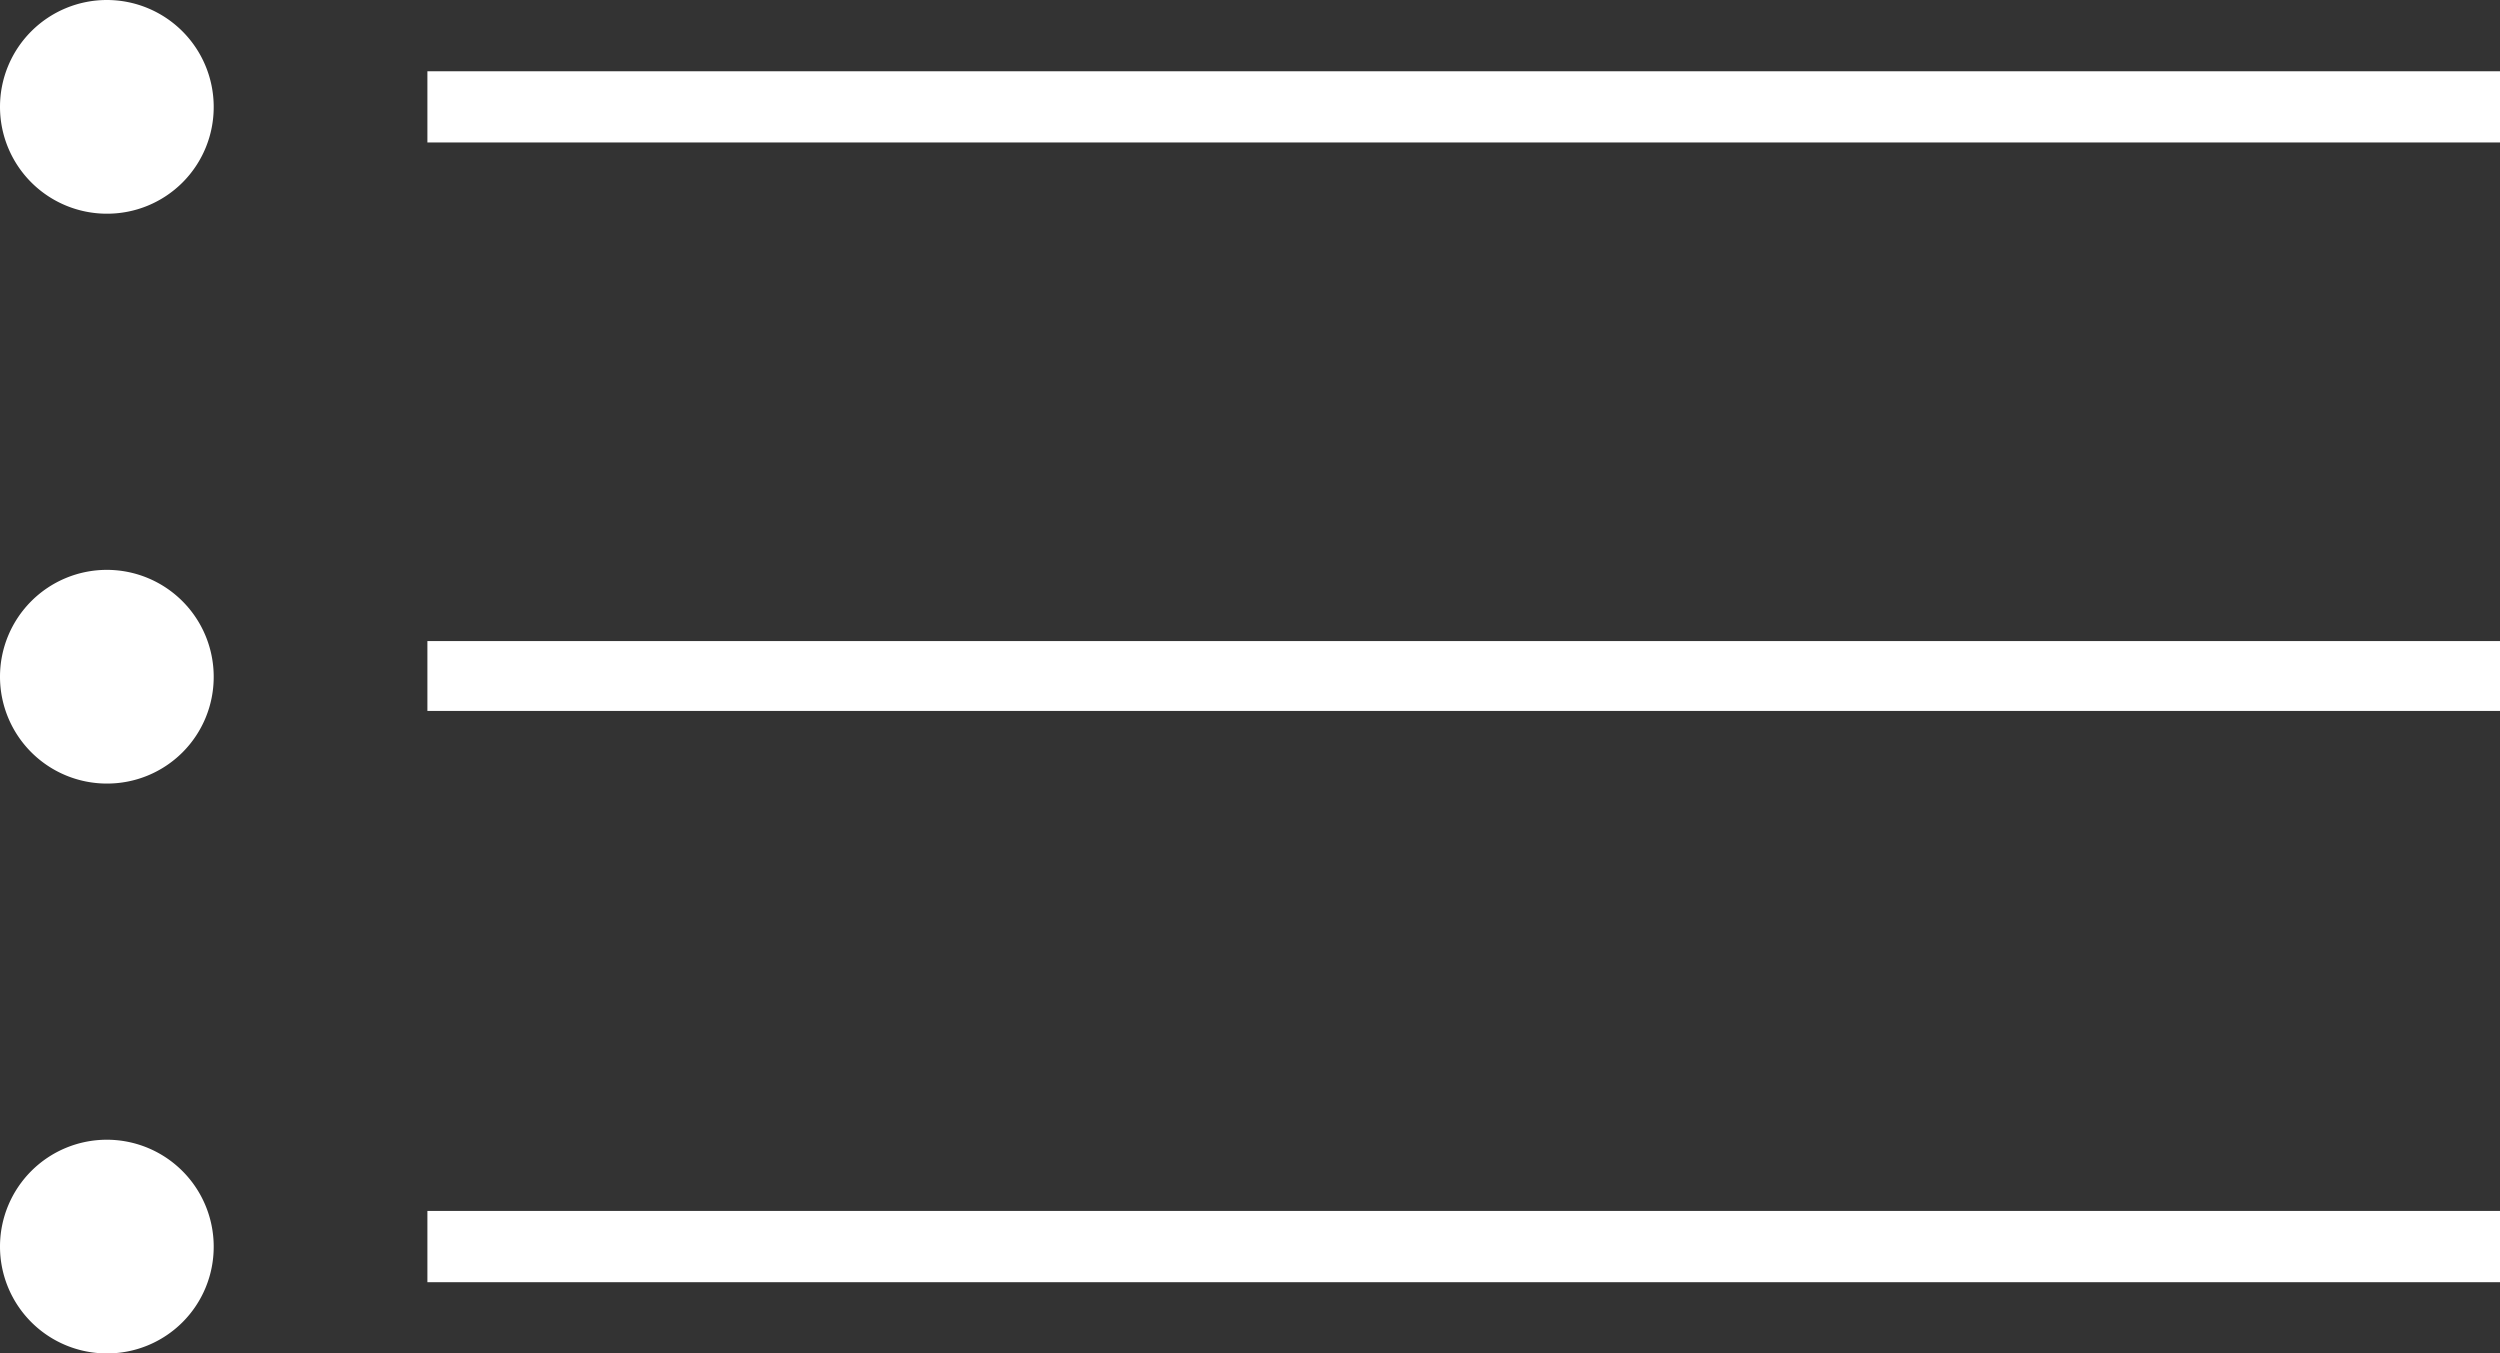 <svg xmlns="http://www.w3.org/2000/svg" width="73" height="39.52" viewBox="0 0 73 39.52"><rect x="0" y="0" width="73" height="39.52" fill="#333333" stroke="none"/><title>metiers</title><path d="M3.12,6.48A3.12,3.12,0,1,1,6.24,3.36,3.11,3.11,0,0,1,3.12,6.48Zm0,16.64A3.12,3.12,0,1,1,6.24,20,3.11,3.11,0,0,1,3.12,23.12Zm0,16.64a3.12,3.12,0,1,1,3.12-3.12A3.11,3.11,0,0,1,3.12,39.76ZM12.48,2.32H73V4.4H12.48Zm0,16.64H73V21H12.48Zm0,18.72V35.6H73v2.08Z" transform="translate(0 -0.24)" fill="#fff" fill-rule="evenodd"/></svg>